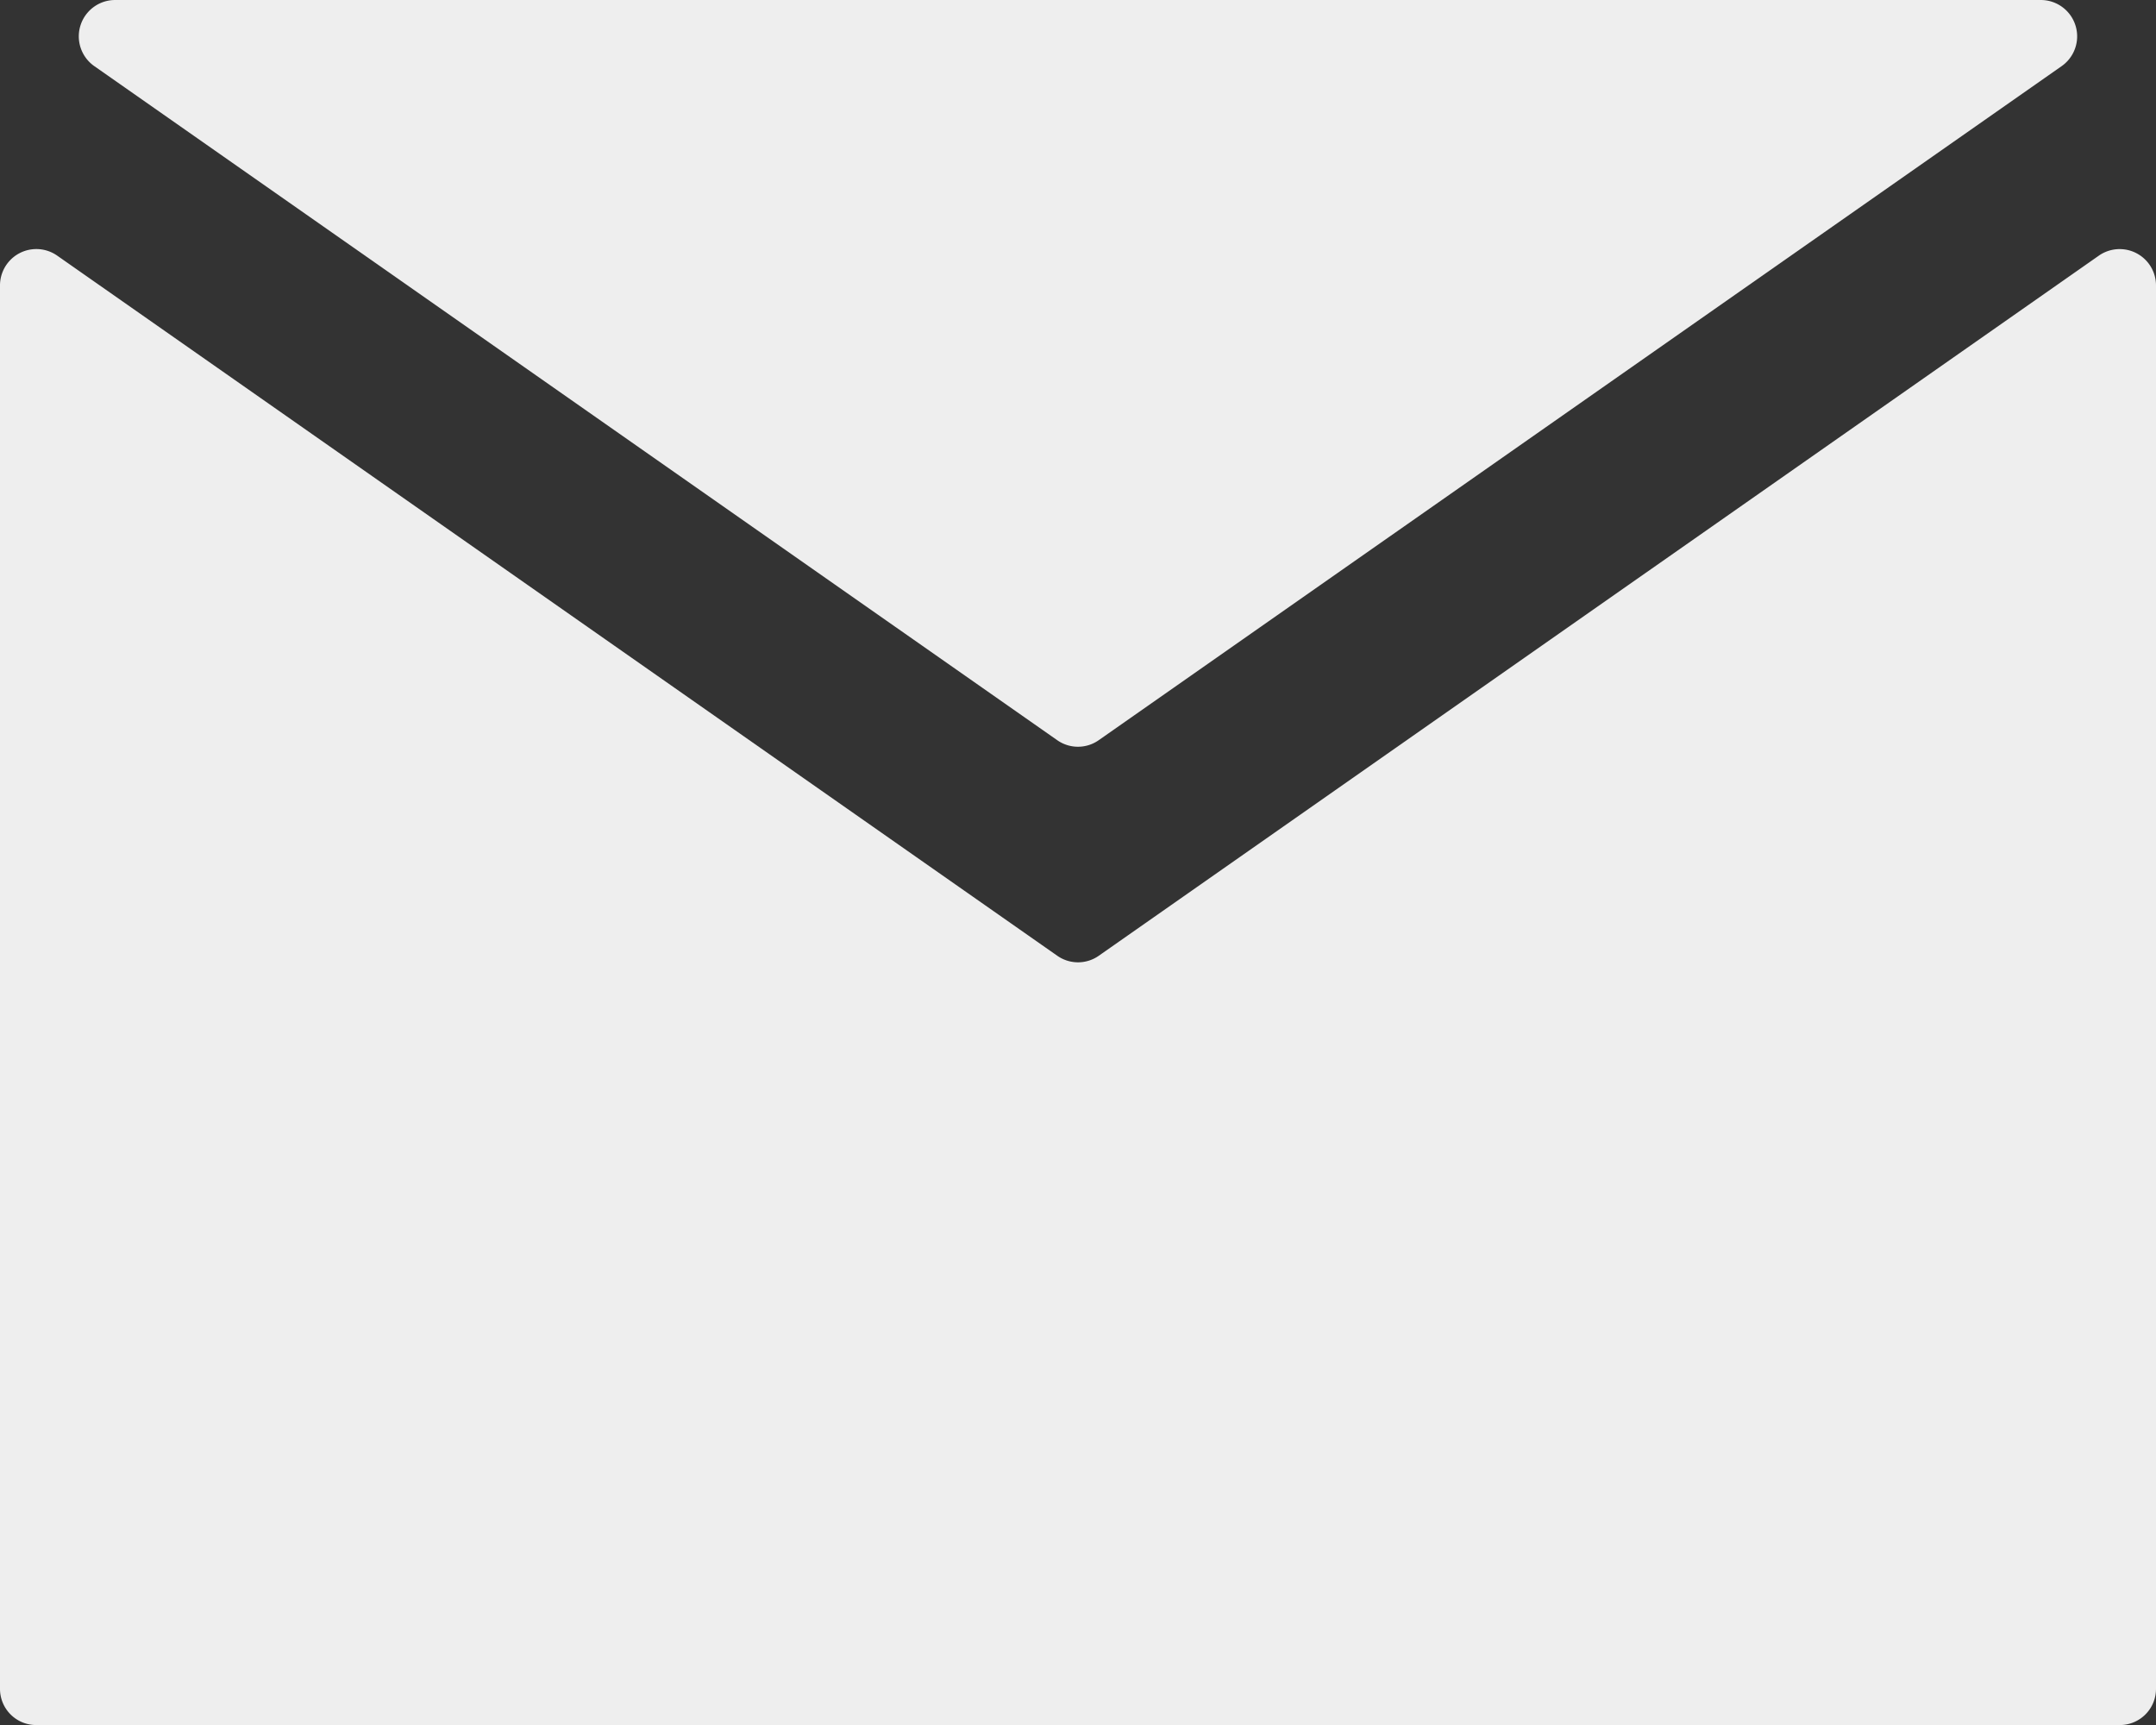 <svg xmlns="http://www.w3.org/2000/svg" width="39.92" height="31.937" data-name="Group 28"><rect width="100%" height="100%" fill="#333333" stroke="none"/><path fill="#eee" d="M39.92 5.284v25.98a.67.67 0 0 1-.673.673H.673A.67.67 0 0 1 0 31.264V5.284a.673.673 0 0 1 1.058-.552l18.516 12.961a.669.669 0 0 0 .773 0L38.863 4.732a.673.673 0 0 1 1.057.552Z" data-name="Path 160"/><path fill="#eee" d="M38.172 1.225 20.346 13.702a.669.669 0 0 1-.773 0L1.747 1.225A.673.673 0 0 1 2.132 0h35.655a.673.673 0 0 1 .385 1.225Z" data-name="Path 161"/></svg>